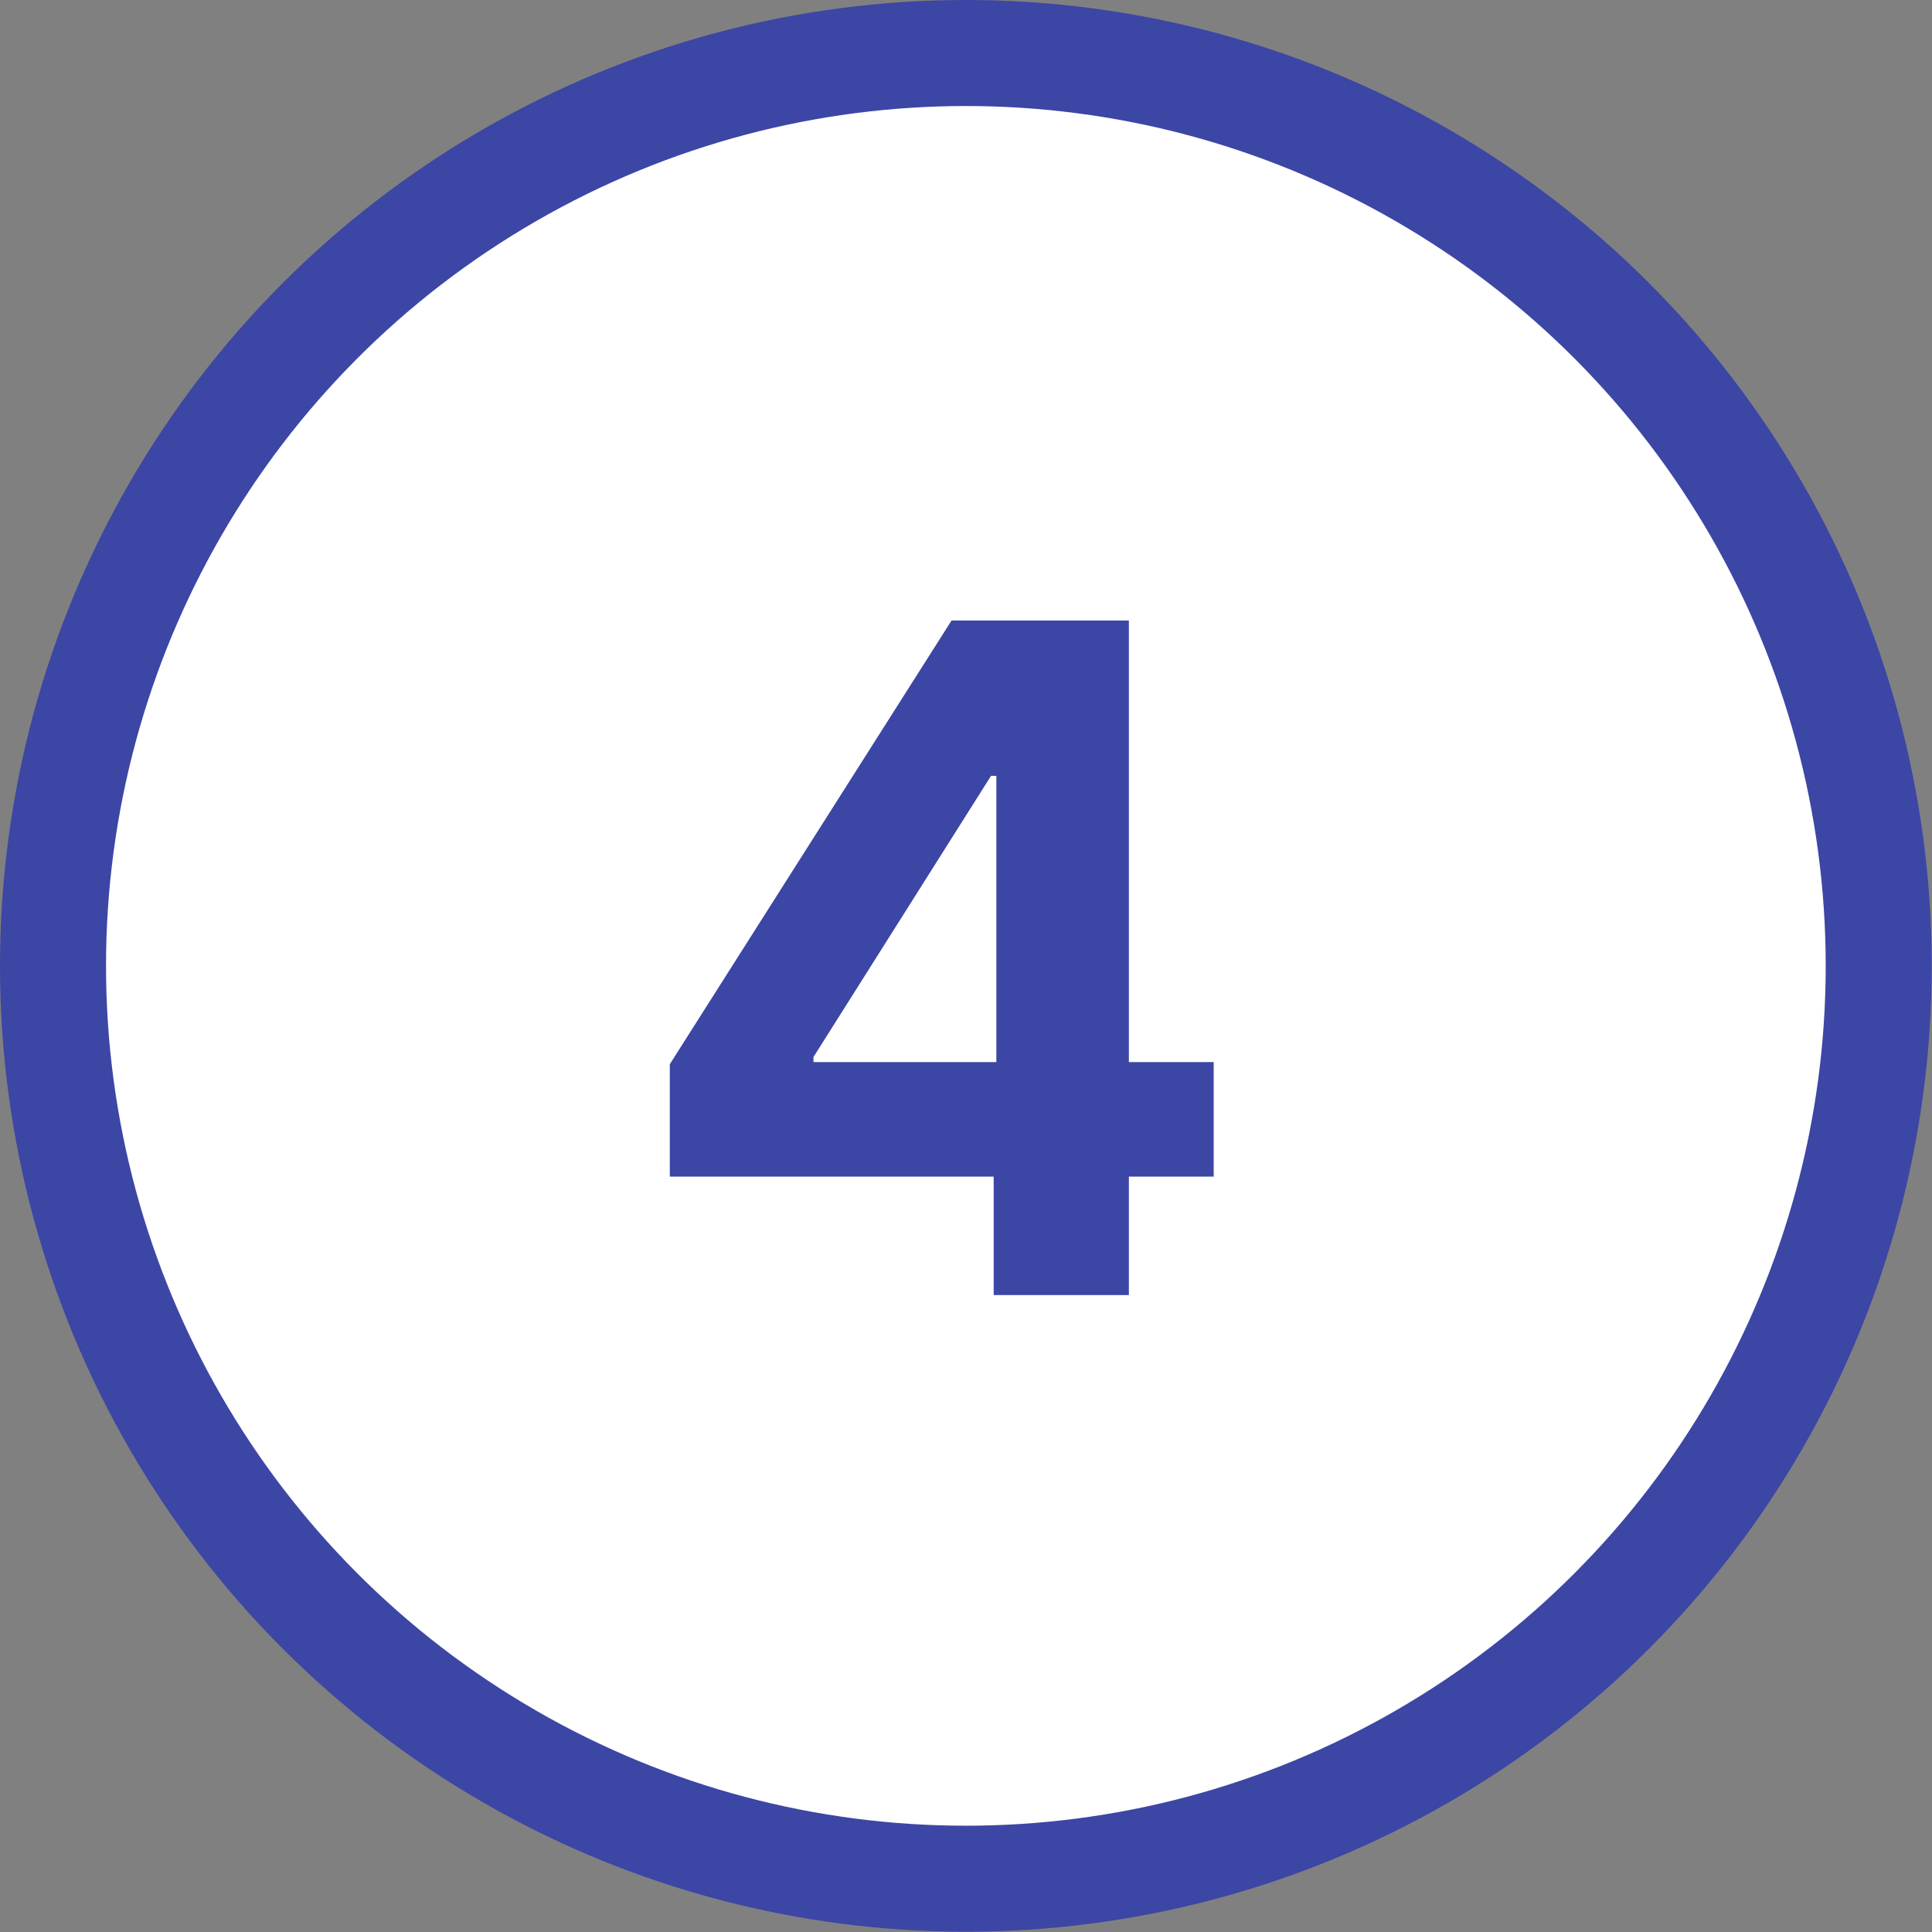 <svg xmlns="http://www.w3.org/2000/svg" viewBox="0 0 72.89 72.89"><rect x="0" y="0" width="72.89" height="72.89" fill="#808080" stroke="none"/><defs><style>.cls-1{fill:#fff;stroke:#3c46a5;stroke-miterlimit:10;stroke-width:4px;}.cls-2{fill:#3c46a5;}</style></defs><title>Number4</title><g id="Layer_2" data-name="Layer 2"><g id="Capa_1" data-name="Capa 1"><circle class="cls-1" cx="36.44" cy="36.44" r="34.44"/><path class="cls-2" d="M25.27,44.39V40.15L35.9,23.41h3.65v5.86H37.39l-6.7,10.61v.19h15.1v4.32Zm12.22,4.47V43.09l.1-1.87V23.41h5V48.86Z"/></g></g></svg>